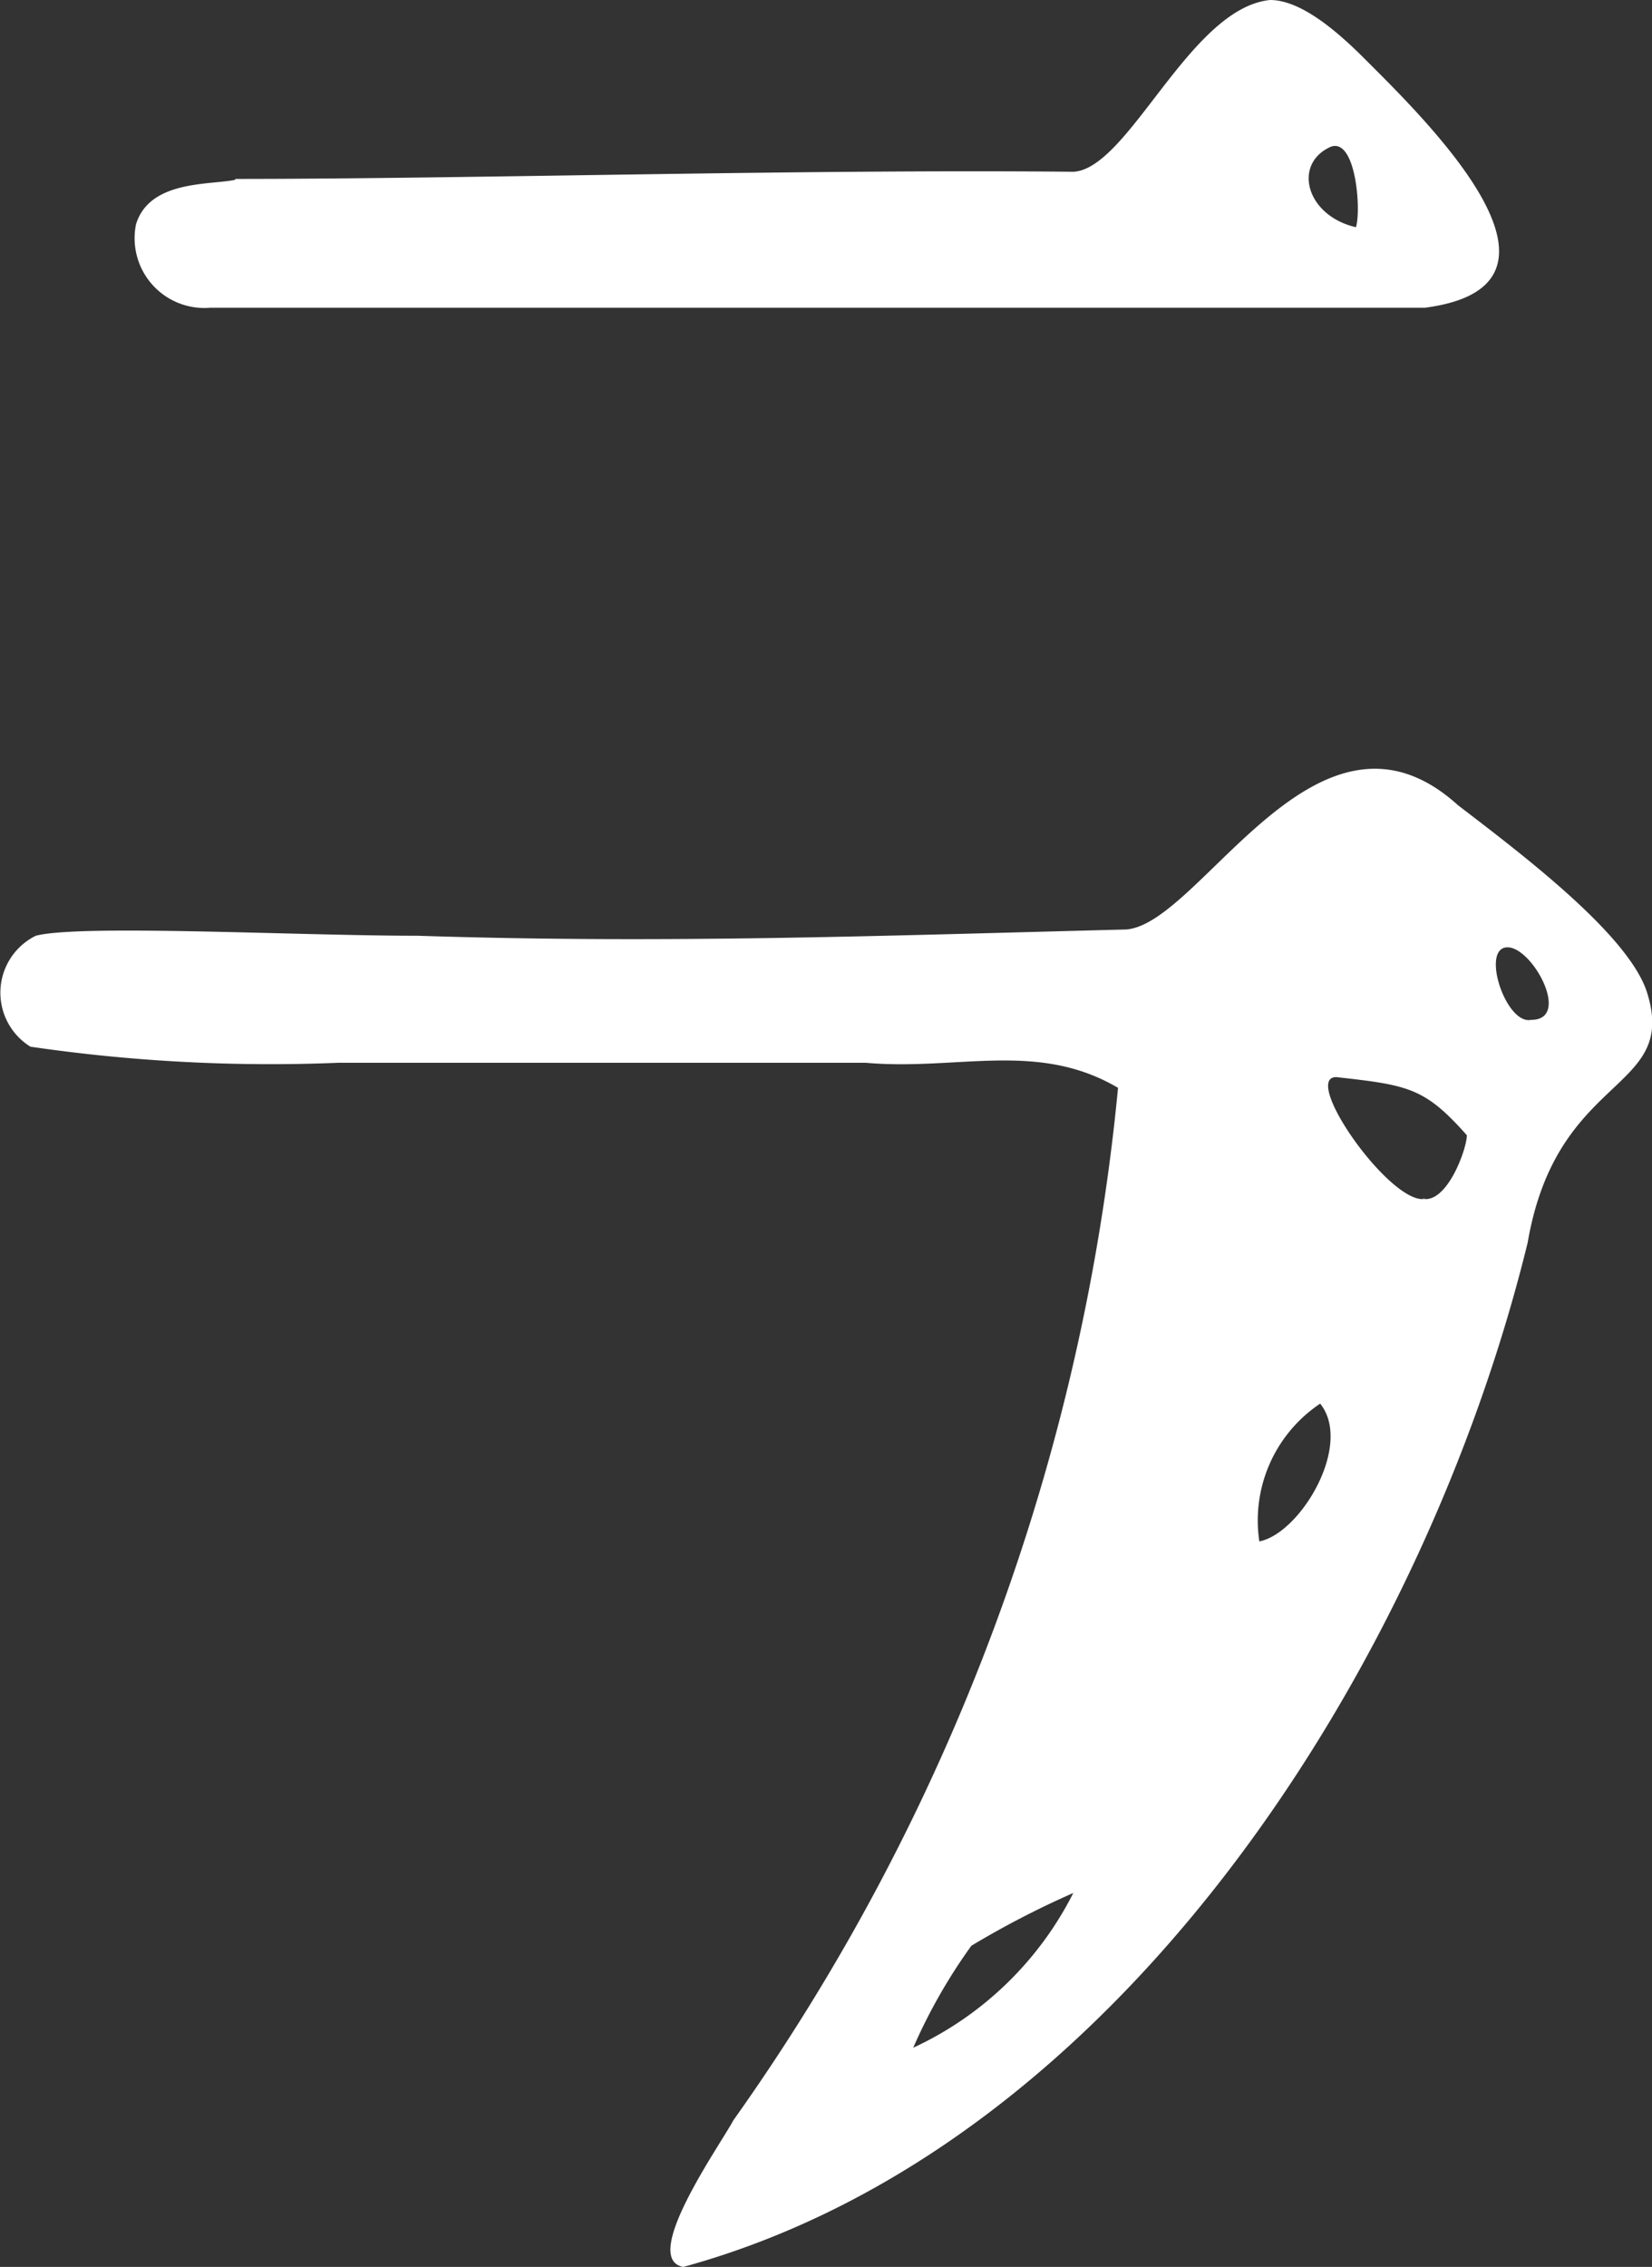<svg xmlns="http://www.w3.org/2000/svg" viewBox="0 0 18.47 25.34"><rect x="0" y="0" width="18.47" height="25.34" fill="#333333" stroke="none"/><defs><style>.cls-1{fill:#fff;}</style></defs><g id="レイヤー_2" data-name="レイヤー 2"><g id="artwork"><path class="cls-1" d="M.34,11.7A.71.71,0,0,1,.4,10.46c.5-.13,2.91,0,4.27,0,2.76.09,5.17,0,7.92-.07.84-.06,2.14-2.81,3.71-1.39.69.53,1.89,1.43,2.11,2.08.37,1.14-1,.89-1.33,2.81C15.93,18.59,12.53,24,7.64,25.34c-.49-.09.41-1.36.56-1.64a23.82,23.82,0,0,0,4.3-11.54c-.9-.53-1.79-.19-2.82-.28H3.78A18.52,18.52,0,0,1,.34,11.7M2.63,2C5.29,2,8.94,1.89,12,1.92,12.62,1.89,13.3.09,14.2,0c.34,0,.74.34,1.05.65.68.68,2.6,2.54.68,2.79-4.48,0-9.09,0-13.58,0a.78.78,0,0,1-.83-.93c.15-.5.83-.44,1.11-.5M12,21.16a10.13,10.13,0,0,0-1.14.59,6.18,6.18,0,0,0-.65,1.14A3.79,3.79,0,0,0,12,21.16m2.08-3.93c.46-.09,1.05-1.08.68-1.54a1.57,1.57,0,0,0-.68,1.54M15.16,2.54c.06-.19,0-1-.28-.9-.43.19-.28.77.28.9M15.9,13.4c.28.06.5-.56.5-.71-.47-.53-.65-.56-1.46-.65-.4,0,.62,1.45,1,1.36m1.18-2c.46,0,0-.84-.28-.81s0,.87.28.81"/></g></g></svg>